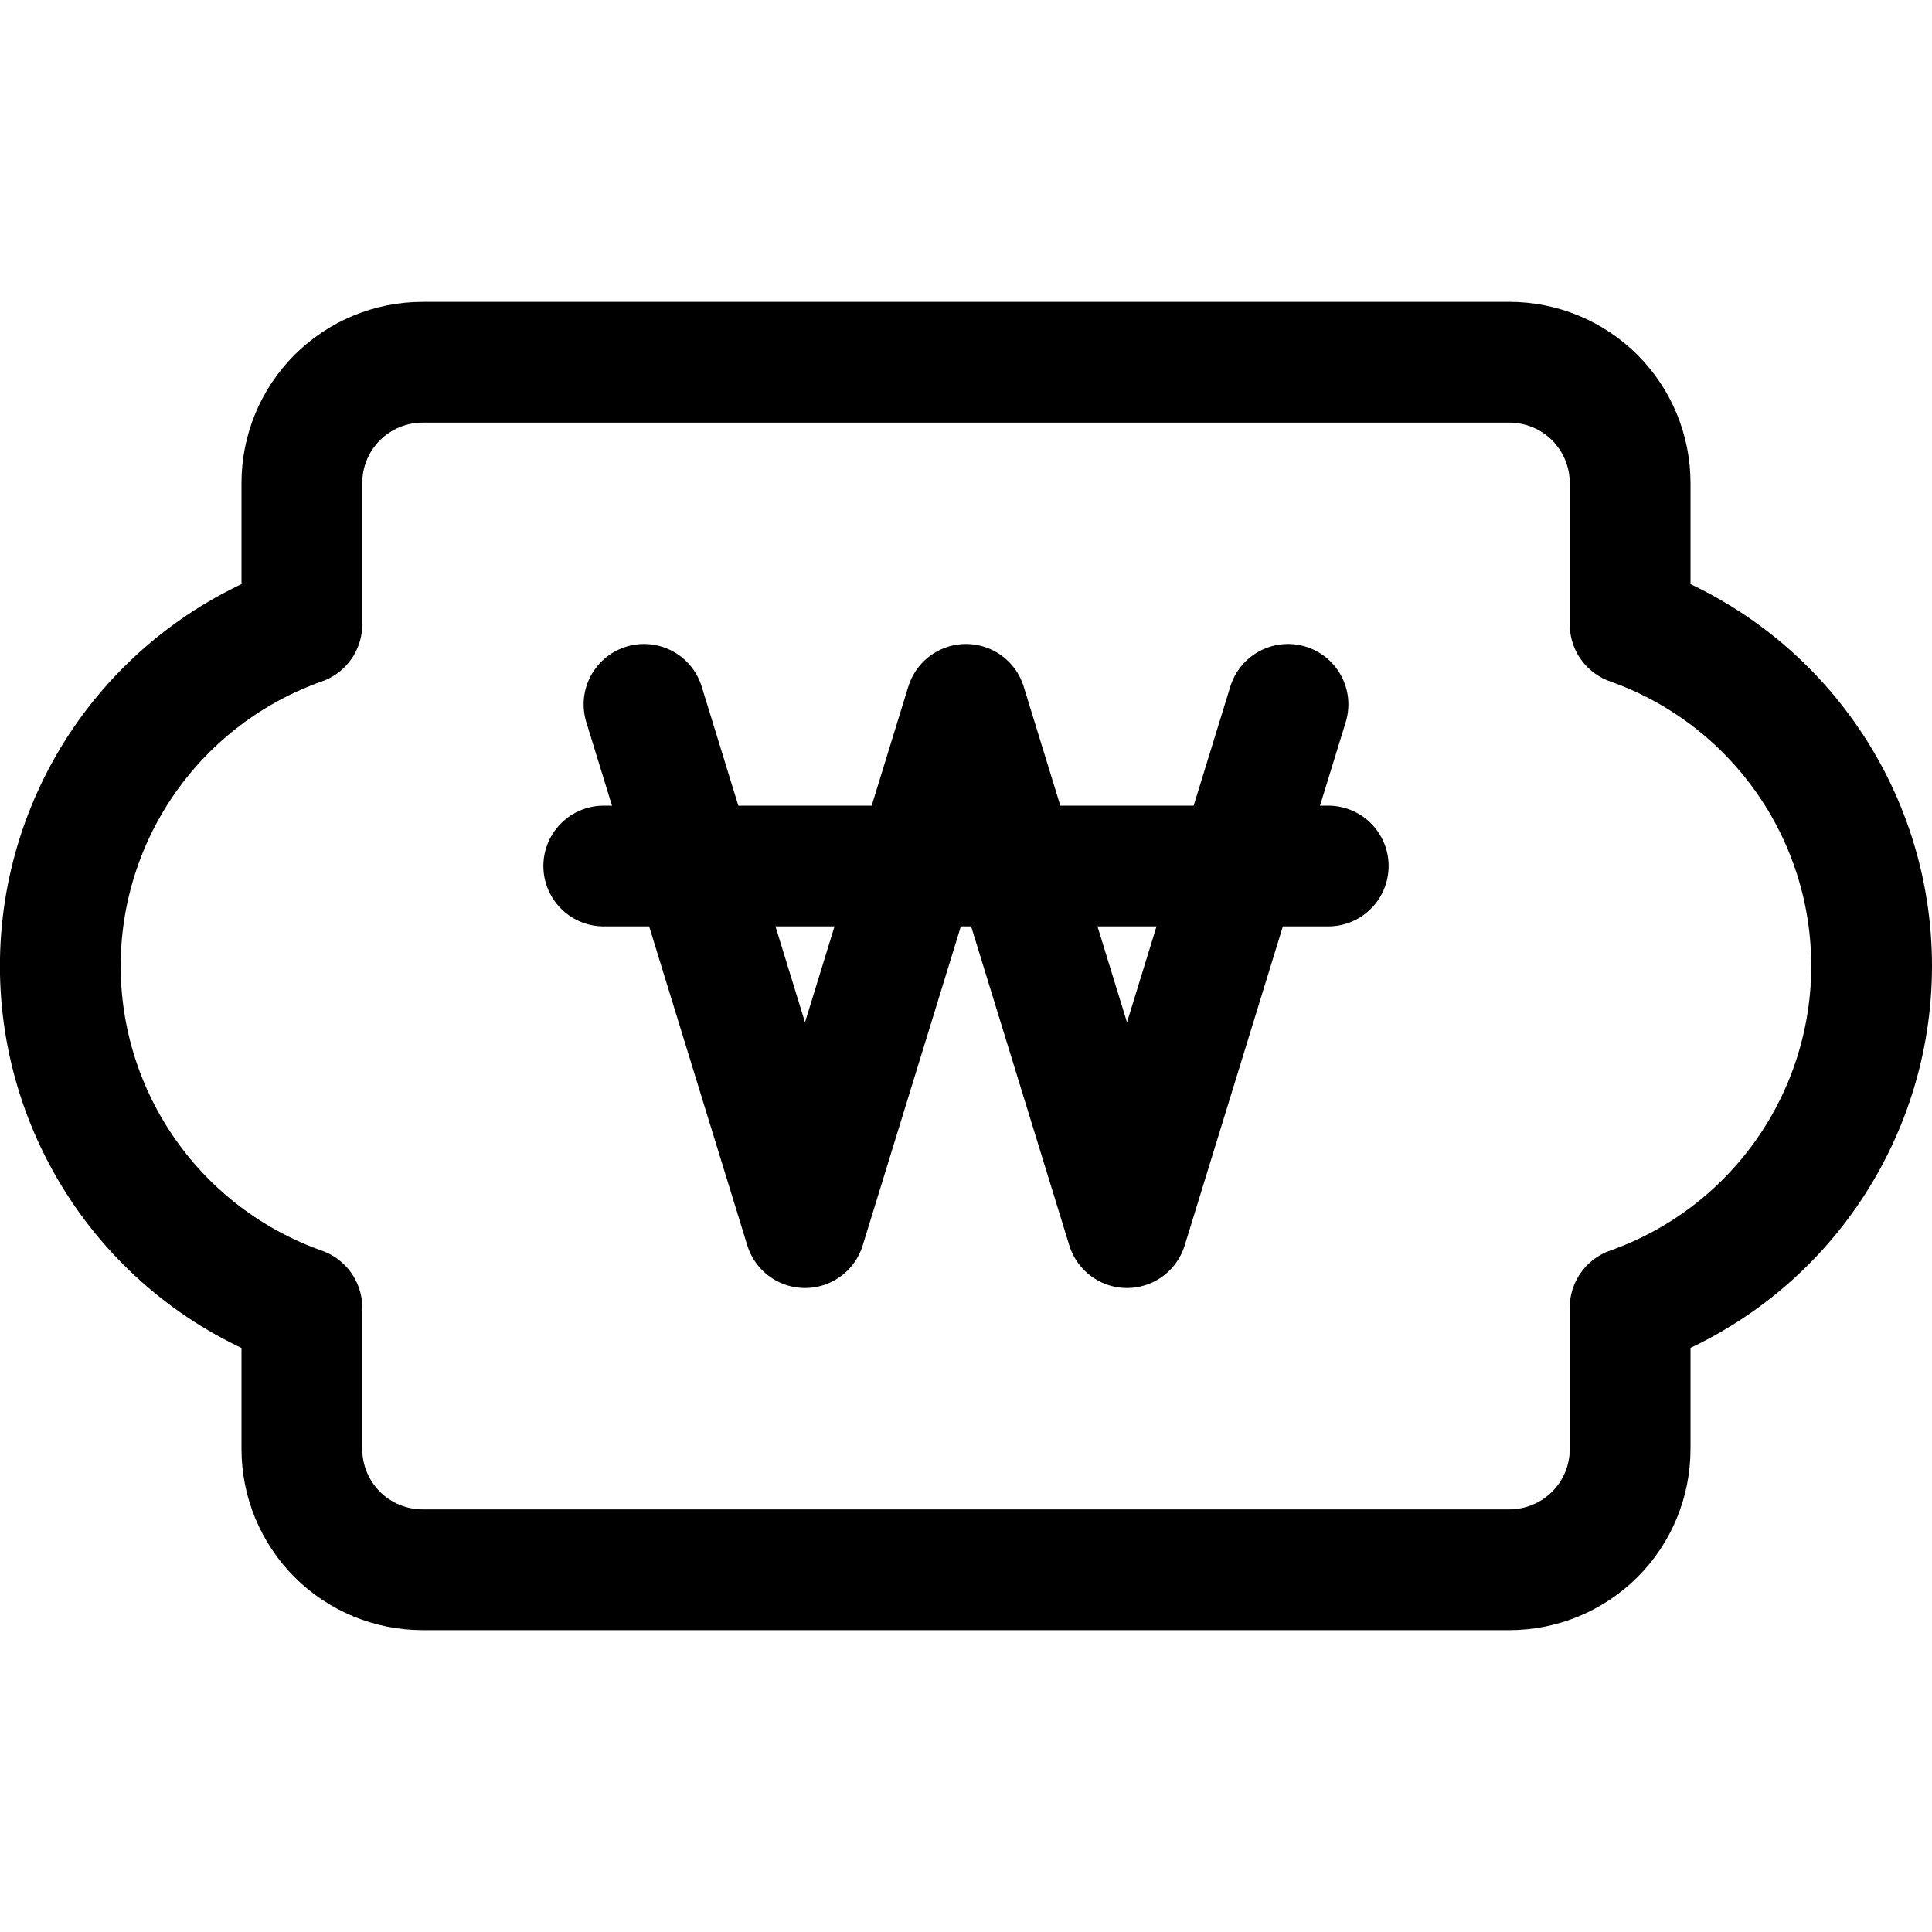 <svg xmlns="http://www.w3.org/2000/svg" fill="none" viewBox="0 0 24 24" id="Currency-Sign-Won-Coupon--Streamline-Ultimate"><desc>Currency Sign Won Coupon Streamline Icon: https://streamlinehq.com</desc><path stroke="#000000" stroke-linecap="round" stroke-linejoin="round" d="m16 8.75 -2 6.5 -2 -6.5 -2 6.5 -2 -6.5" stroke-width="1.5"></path><path stroke="#000000" stroke-linecap="round" stroke-linejoin="round" d="M7.5 10.758h9" stroke-width="1.5"></path><path stroke="#000000" stroke-linecap="round" stroke-linejoin="round" d="M23.25 12c0 -0.931 -0.288 -1.838 -0.826 -2.598 -0.537 -0.76 -1.297 -1.335 -2.174 -1.645V6c0 -0.398 -0.158 -0.779 -0.439 -1.061C19.529 4.658 19.148 4.5 18.75 4.5H5.25c-0.398 0 -0.779 0.158 -1.061 0.439 -0.281 0.281 -0.439 0.663 -0.439 1.061v1.757c-0.878 0.31 -1.637 0.885 -2.175 1.644C1.038 10.161 0.749 11.069 0.749 12c0 0.931 0.289 1.839 0.826 2.599 0.537 0.76 1.297 1.335 2.175 1.645V18c0 0.398 0.158 0.779 0.439 1.061 0.281 0.281 0.663 0.439 1.061 0.439H18.75c0.398 0 0.779 -0.158 1.061 -0.439S20.25 18.398 20.25 18v-1.757c0.877 -0.31 1.637 -0.885 2.174 -1.645 0.537 -0.76 0.826 -1.668 0.826 -2.598Z" stroke-width="1.5"></path></svg>